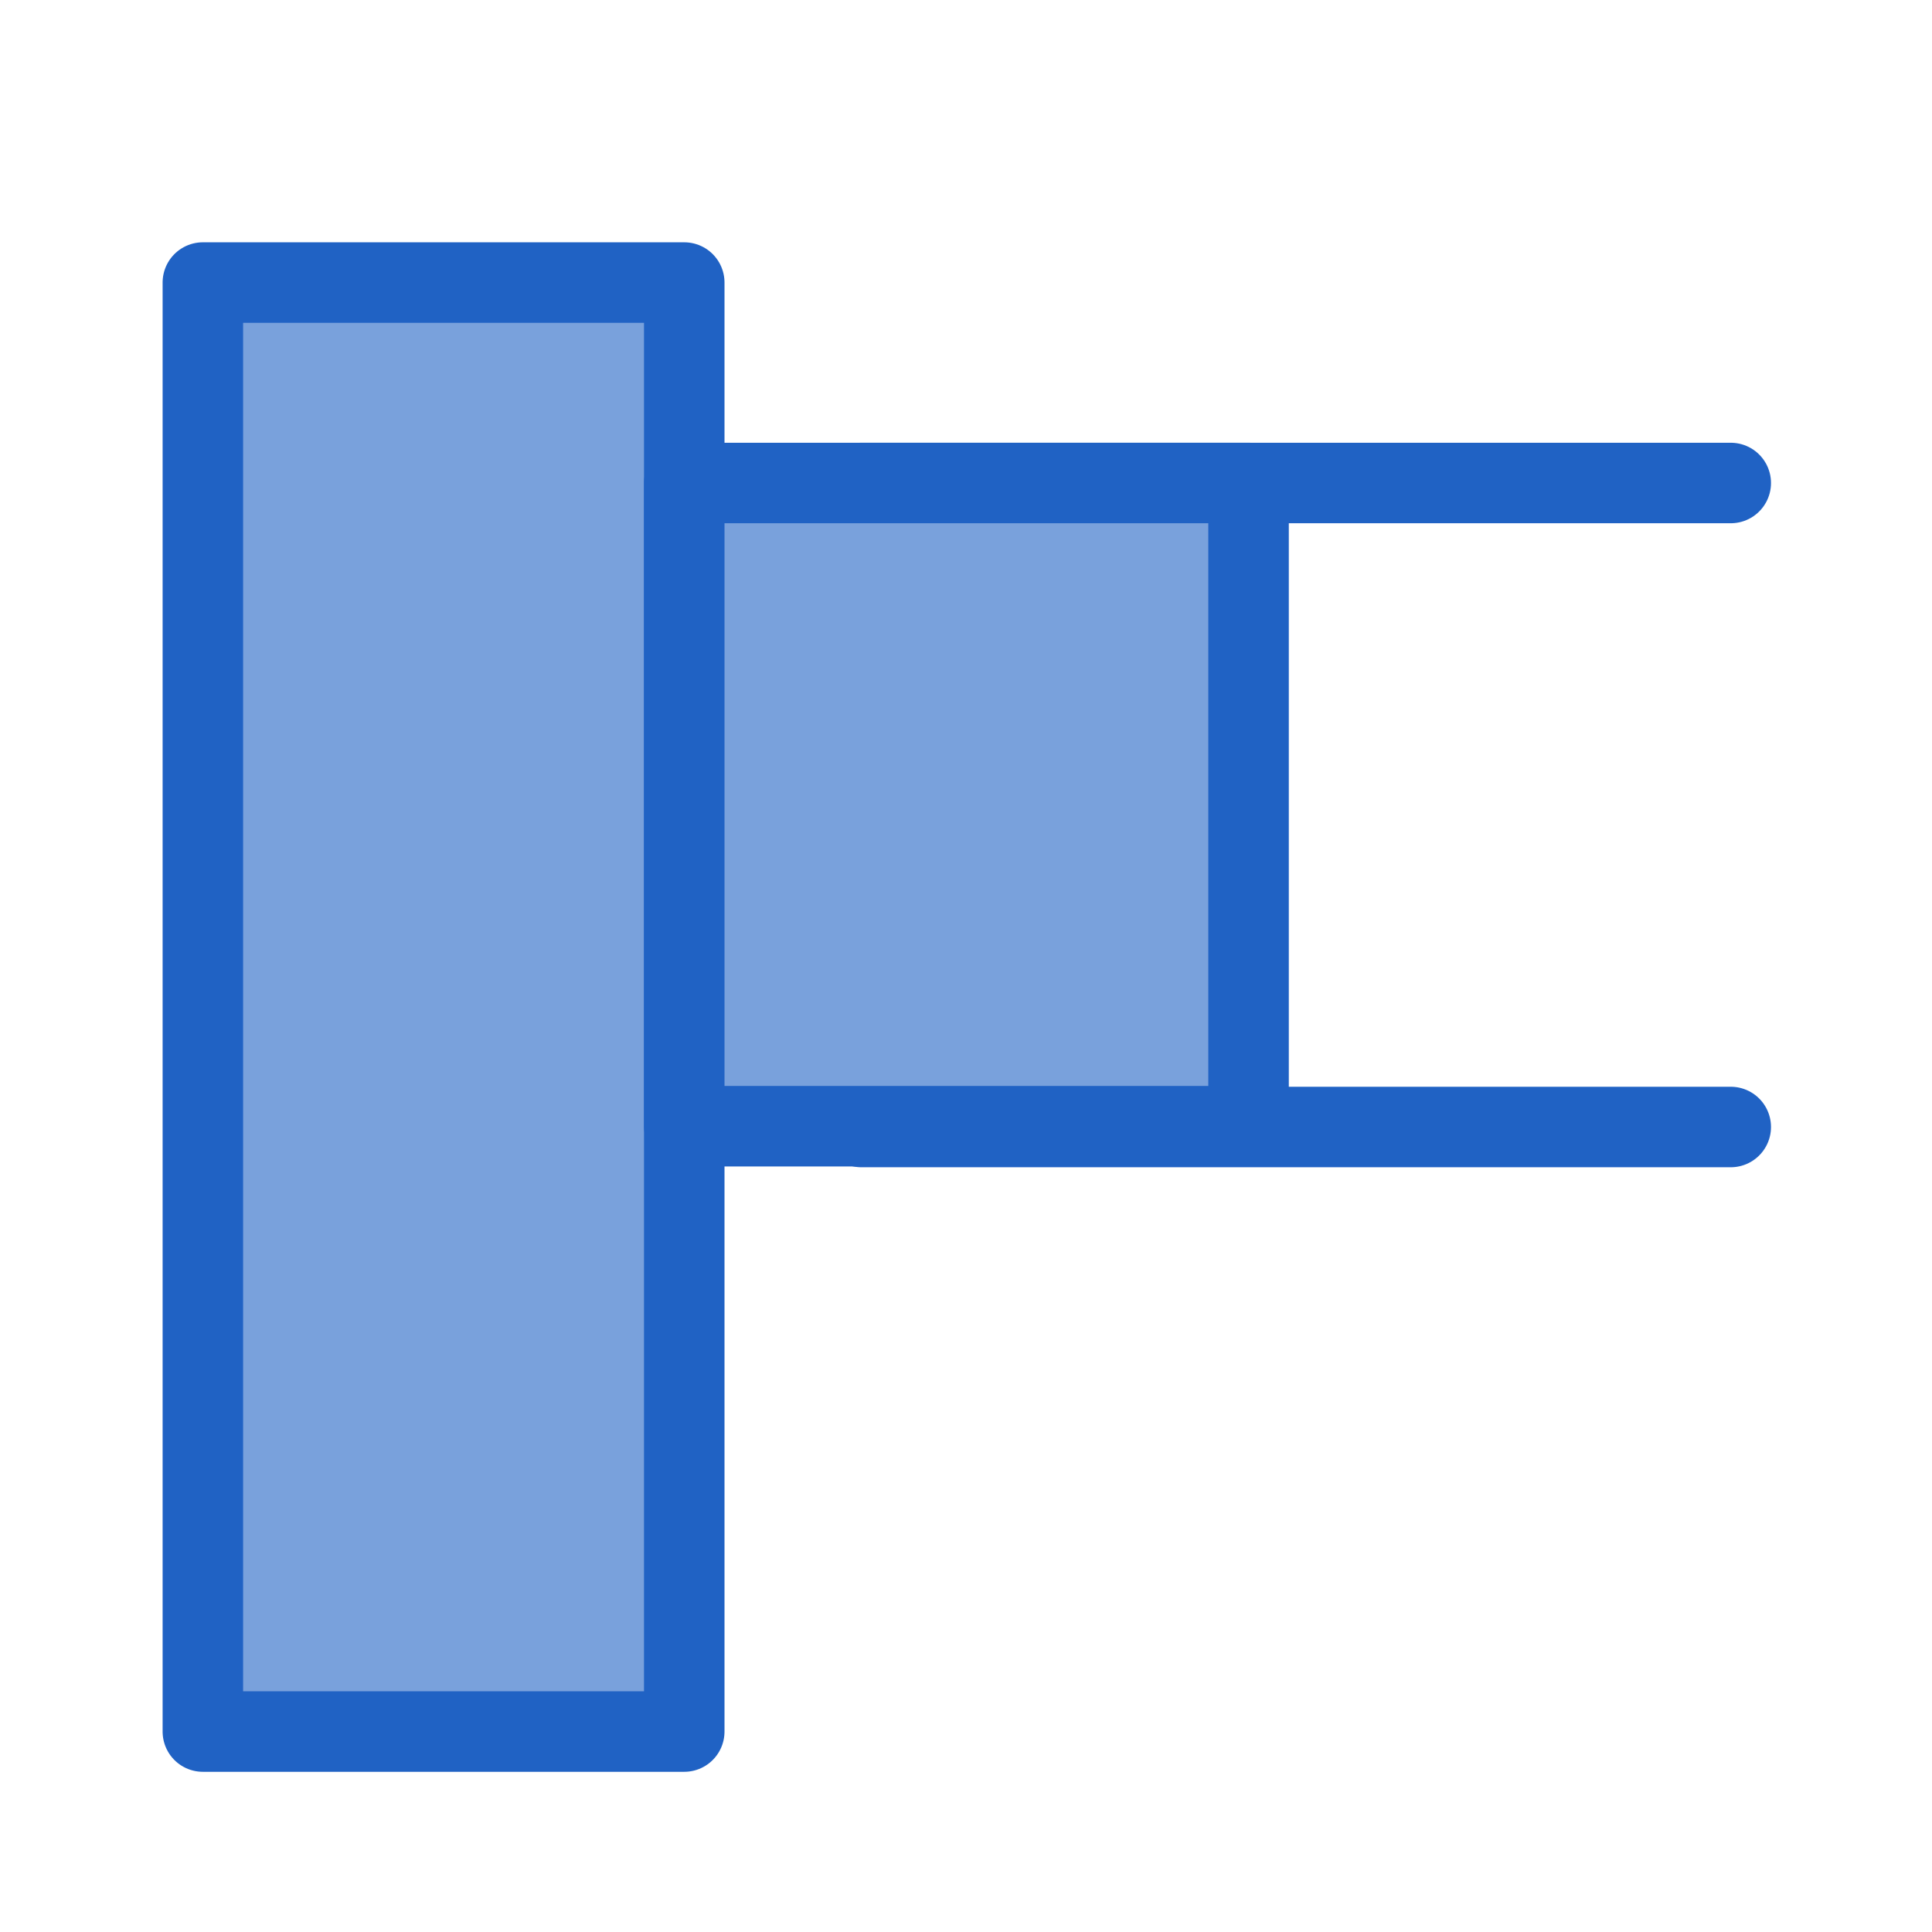 <svg id="icon" xmlns="http://www.w3.org/2000/svg" viewBox="0 0 24 24"><defs><style>.cls-1,.cls-3{fill:#79a1dc;}.cls-1,.cls-2,.cls-3{stroke:#2062c4;stroke-linecap:round;}.cls-1,.cls-2{stroke-miterlimit:10;}.cls-2{fill:none;}.cls-3{stroke-linejoin:round;}</style></defs><line class="cls-1" x1="10.7" y1="6" x2="21.5" y2="6"/><line class="cls-2" x1="10.7" y1="14" x2="21.5" y2="14"/><rect class="cls-3" x="-3.49" y="9.52" width="18" height="5.98" transform="translate(-7 18.02) rotate(-90)"/><rect class="cls-3" x="8.5" y="6" width="7.01" height="7.99"/></svg>